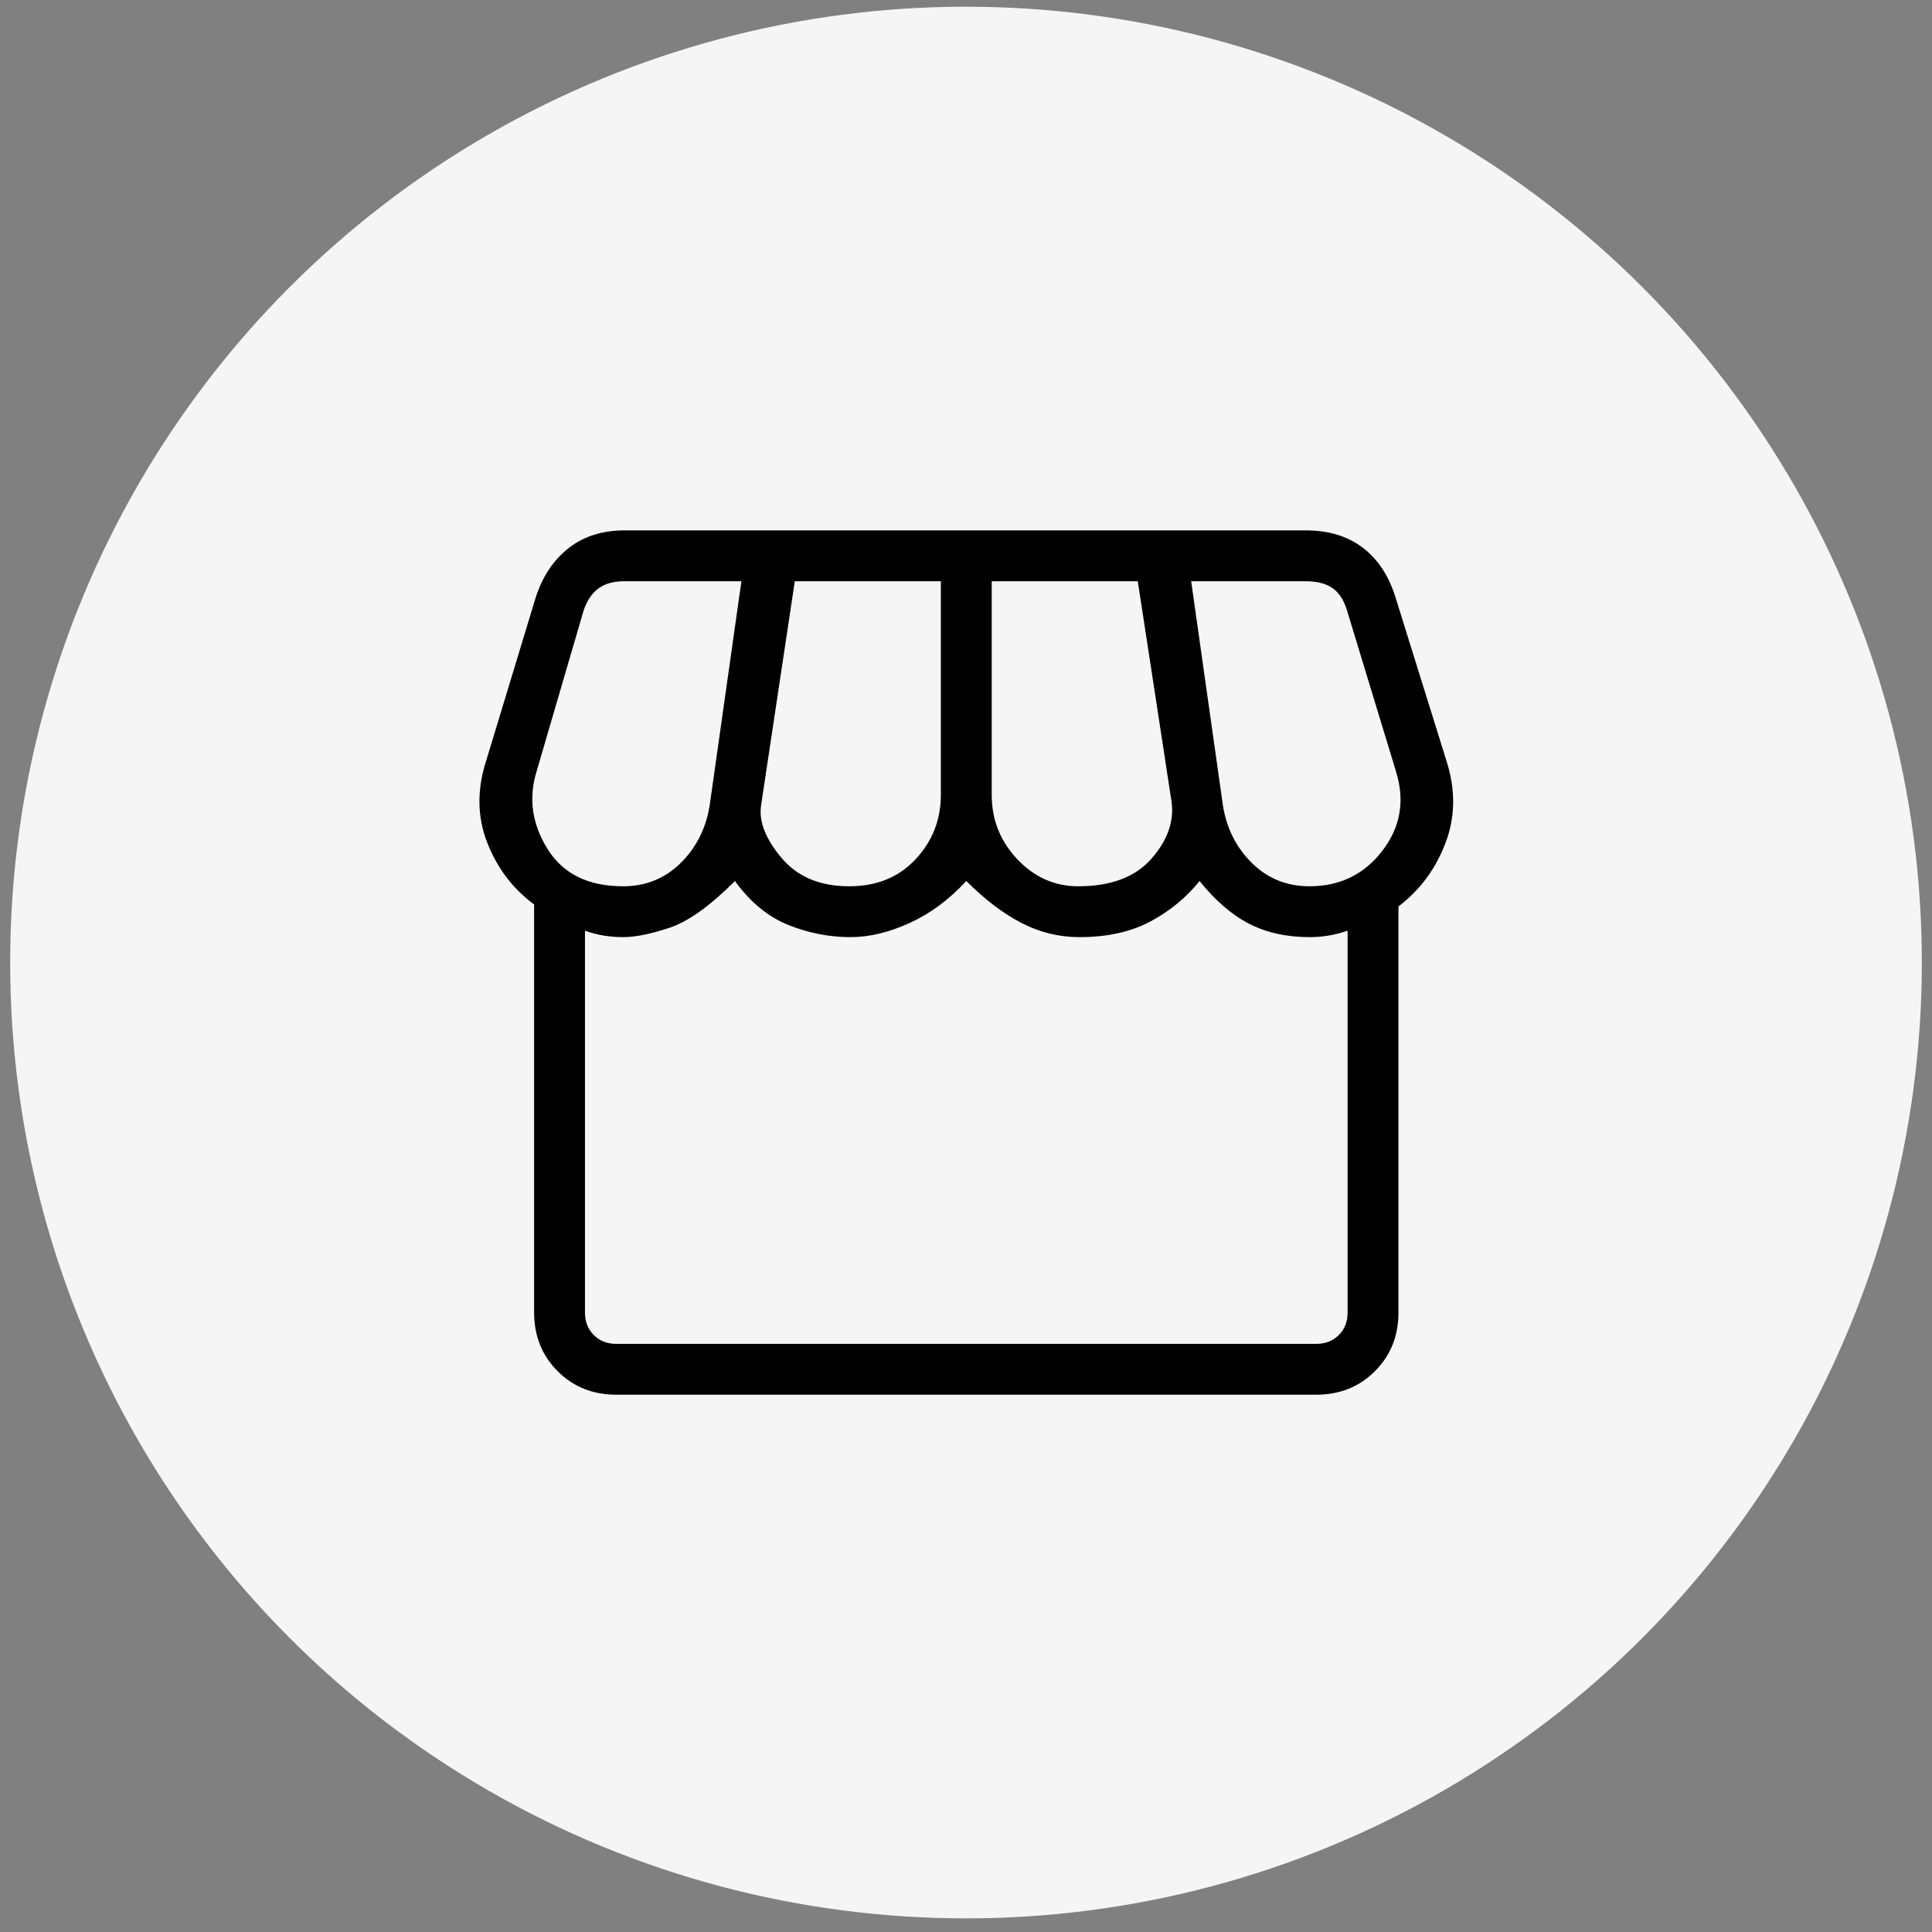 <svg width="95" height="95" viewBox="0 0 95 95" fill="none" xmlns="http://www.w3.org/2000/svg">
<rect x="0" y="0" width="95" height="95" fill="#808080" stroke="none"/>
<circle cx="47.5" cy="47.33" r="47" fill="#F5F5F5"/>
<path d="M68.764 44.571V64.542C68.764 65.692 68.379 66.653 67.608 67.424C66.837 68.195 65.877 68.58 64.726 68.58H30.303C29.152 68.58 28.192 68.195 27.421 67.424C26.65 66.653 26.264 65.692 26.264 64.542V44.474C25.21 43.696 24.438 42.675 23.95 41.412C23.461 40.149 23.45 38.801 23.918 37.368L26.351 29.349C26.684 28.33 27.222 27.53 27.964 26.95C28.706 26.37 29.623 26.08 30.716 26.08H64.216C65.309 26.08 66.224 26.352 66.962 26.895C67.699 27.438 68.239 28.224 68.582 29.253L71.111 37.368C71.579 38.801 71.568 40.16 71.079 41.446C70.591 42.731 69.819 43.772 68.764 44.571ZM53.014 43.58C54.62 43.58 55.819 43.131 56.611 42.231C57.402 41.333 57.736 40.404 57.611 39.446L55.947 28.58H48.764V39.08C48.764 40.308 49.184 41.364 50.024 42.251C50.864 43.137 51.861 43.58 53.014 43.58ZM41.764 43.58C43.107 43.58 44.193 43.137 45.022 42.251C45.85 41.364 46.264 40.308 46.264 39.08V28.58H39.082L37.418 39.638C37.316 40.413 37.655 41.264 38.435 42.191C39.215 43.117 40.325 43.58 41.764 43.58ZM30.639 43.58C31.742 43.58 32.679 43.205 33.45 42.455C34.22 41.705 34.7 40.769 34.889 39.647L36.457 28.58H30.716C30.172 28.58 29.739 28.7 29.418 28.941C29.098 29.181 28.857 29.542 28.697 30.022L26.389 37.917C25.979 39.231 26.155 40.503 26.916 41.734C27.677 42.965 28.918 43.58 30.639 43.58ZM64.389 43.58C65.886 43.58 67.082 42.997 67.976 41.83C68.87 40.663 69.091 39.359 68.639 37.917L66.207 29.926C66.046 29.445 65.806 29.101 65.486 28.893C65.165 28.684 64.732 28.58 64.188 28.58H58.572L60.139 39.647C60.328 40.769 60.809 41.705 61.579 42.455C62.35 43.205 63.287 43.58 64.389 43.58ZM30.303 66.08H64.726C65.175 66.08 65.543 65.936 65.832 65.647C66.12 65.359 66.264 64.99 66.264 64.542V45.763C65.928 45.878 65.608 45.96 65.305 46.008C65.002 46.056 64.697 46.08 64.389 46.08C63.264 46.08 62.275 45.861 61.421 45.422C60.566 44.982 59.755 44.282 58.986 43.321C58.332 44.135 57.526 44.798 56.567 45.311C55.609 45.824 54.444 46.08 53.072 46.08C52.075 46.08 51.127 45.848 50.228 45.383C49.329 44.918 48.425 44.231 47.514 43.321C46.678 44.231 45.751 44.918 44.733 45.383C43.716 45.848 42.745 46.08 41.822 46.08C40.774 46.08 39.752 45.88 38.757 45.479C37.762 45.078 36.889 44.359 36.139 43.321C34.912 44.548 33.839 45.315 32.921 45.621C32.002 45.927 31.242 46.08 30.639 46.08C30.332 46.08 30.022 46.056 29.709 46.008C29.397 45.96 29.082 45.878 28.764 45.763V64.542C28.764 64.99 28.909 65.359 29.197 65.647C29.486 65.936 29.854 66.08 30.303 66.08Z" fill="black"/>
</svg>
